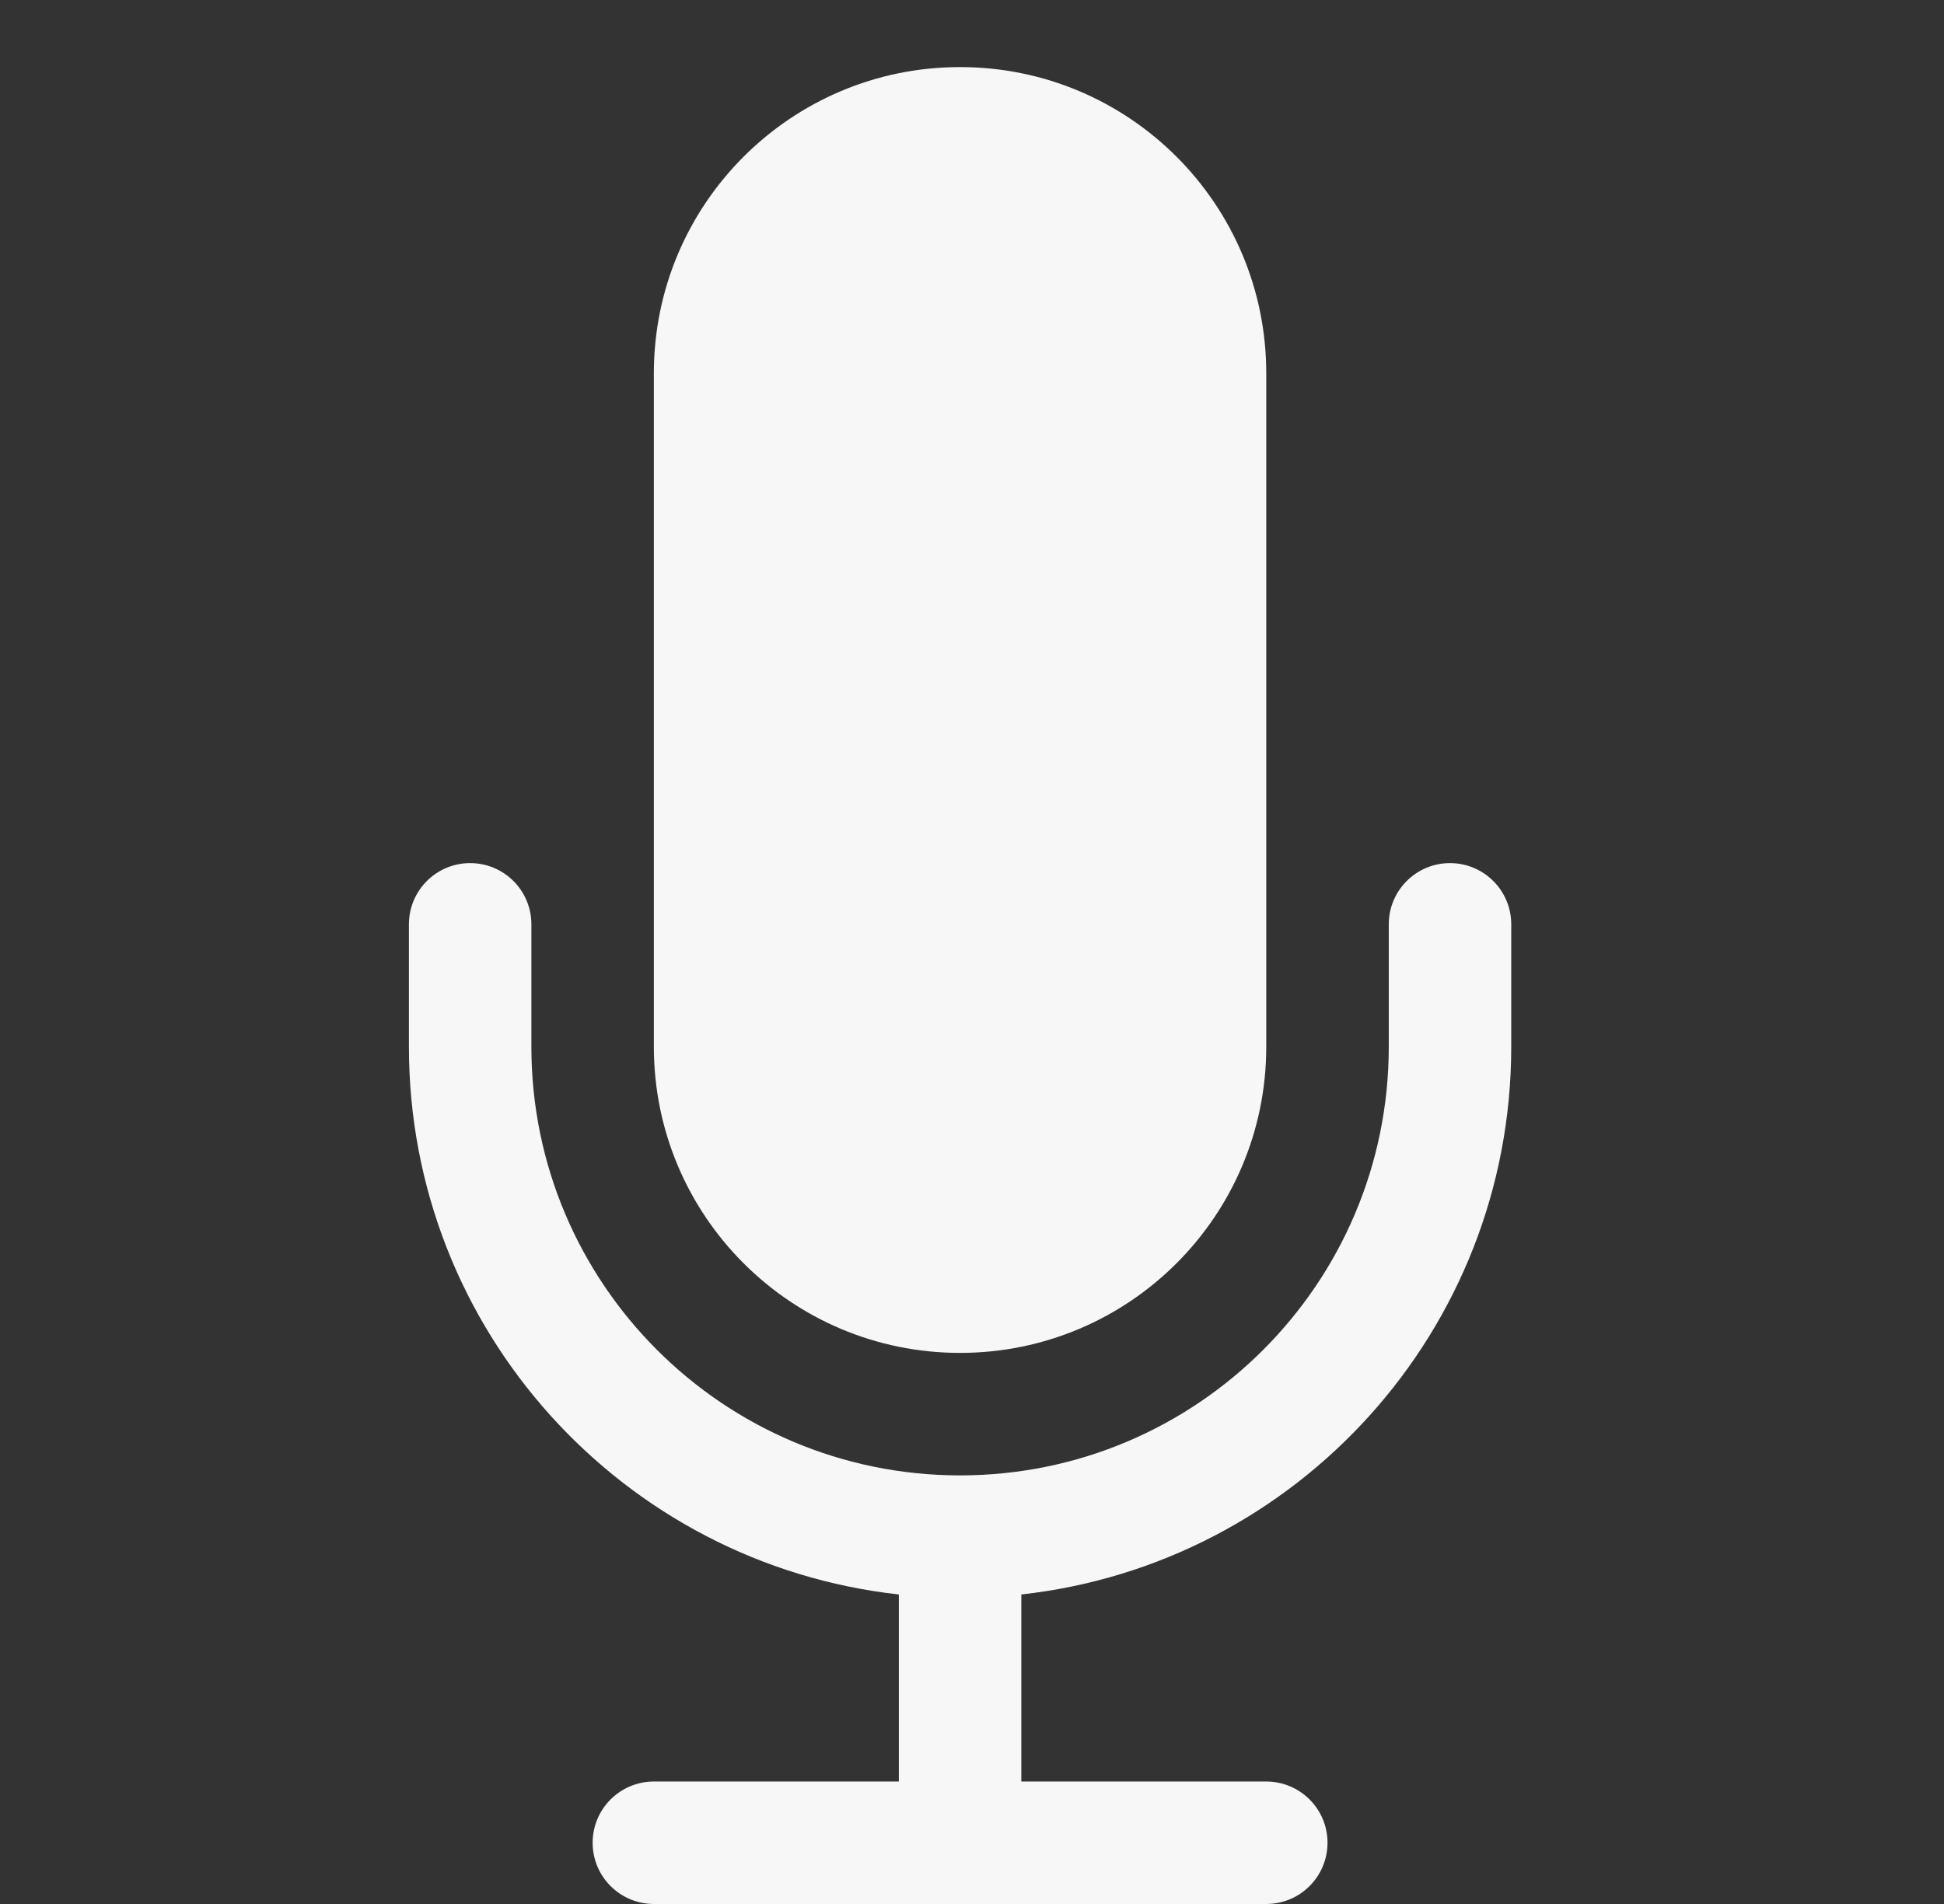 <svg width="49" height="48" viewBox="0 0 49 48" fill="none" xmlns="http://www.w3.org/2000/svg">
<rect x="0" y="0" width="49" height="48" fill="#333333" stroke="none"/>
<path d="M16.481 9.409C16.481 5.147 19.937 1.691 24.199 1.691C28.462 1.691 31.917 5.147 31.917 9.409V26.389C31.917 30.652 28.462 34.107 24.199 34.107C19.937 34.107 16.481 30.652 16.481 26.389V9.409Z" fill="#F7F7F7"/>
<path d="M11.85 21.759C12.703 21.759 13.394 22.45 13.394 23.302V26.389C13.394 32.357 18.232 37.195 24.199 37.195C30.167 37.195 35.005 32.357 35.005 26.389V23.302C35.005 22.45 35.696 21.759 36.548 21.759C37.401 21.759 38.092 22.45 38.092 23.302V26.389C38.092 33.54 32.689 39.429 25.743 40.197V44.913H31.917C32.77 44.913 33.461 45.604 33.461 46.456C33.461 47.309 32.77 48 31.917 48H16.481C15.629 48 14.938 47.309 14.938 46.456C14.938 45.604 15.629 44.913 16.481 44.913H22.656V40.197C15.709 39.429 10.307 33.54 10.307 26.389V23.302C10.307 22.45 10.998 21.759 11.85 21.759Z" fill="#F7F7F7"/>
</svg>
